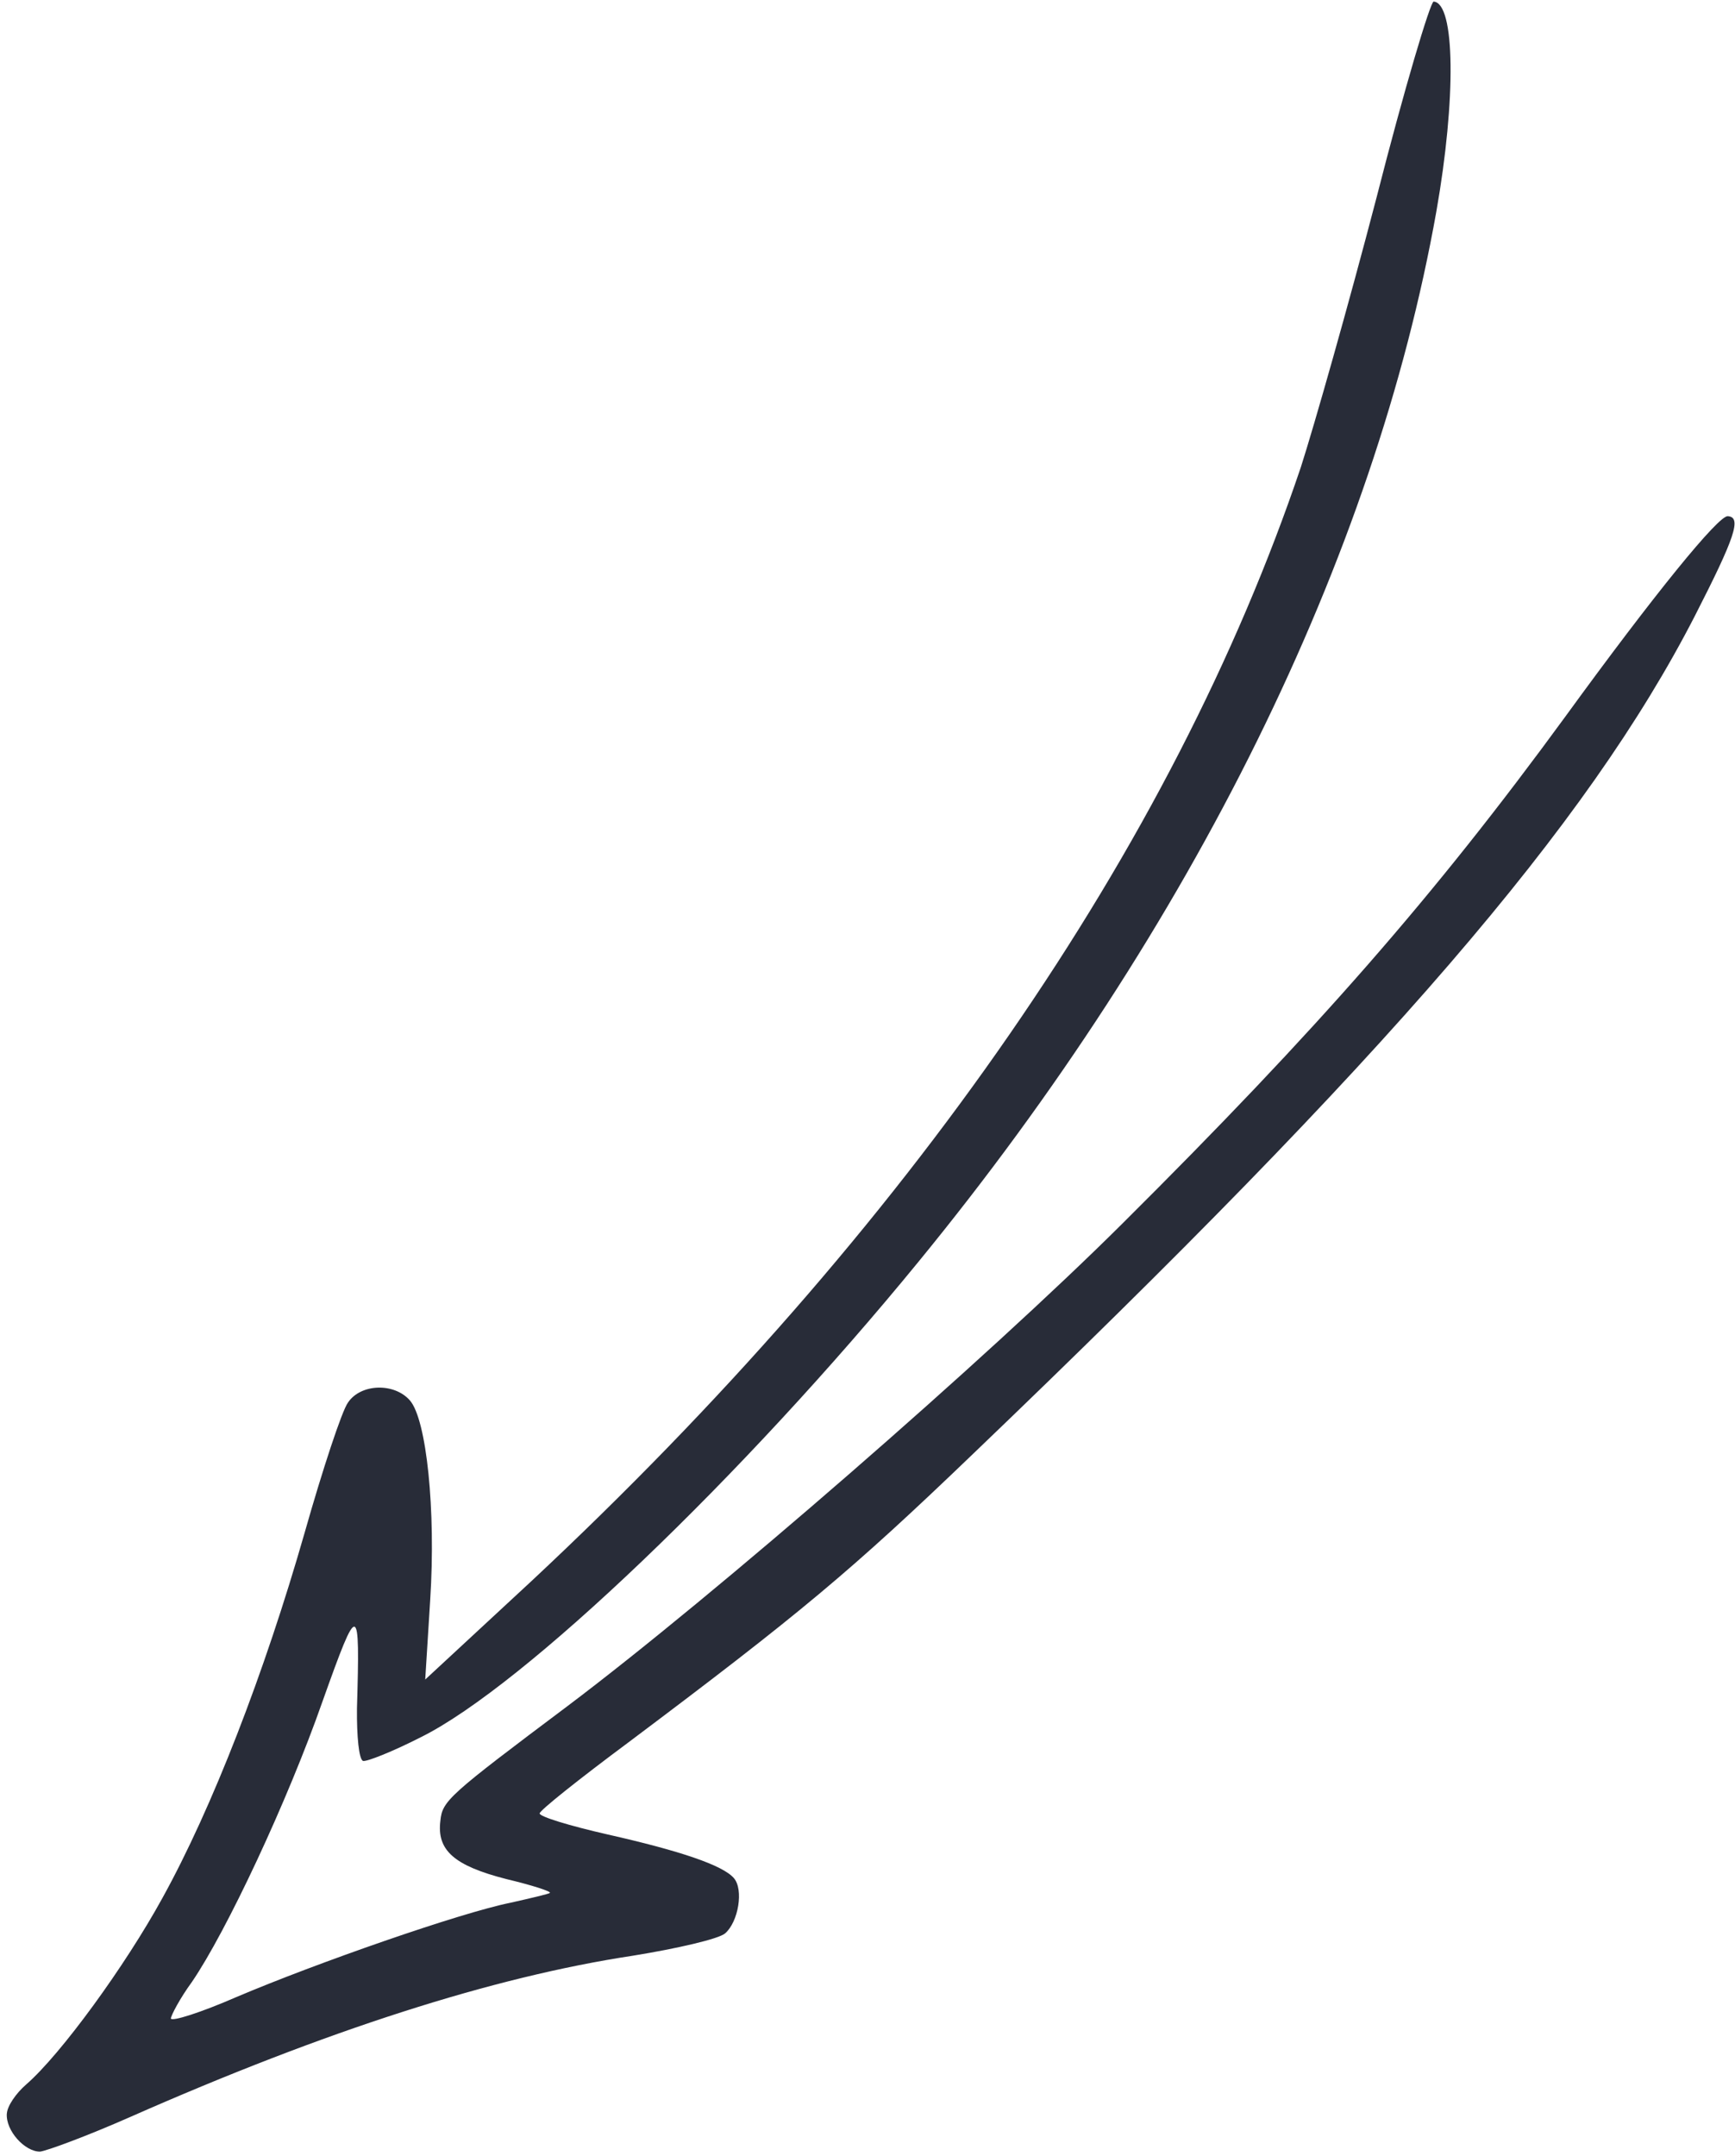 <svg xmlns="http://www.w3.org/2000/svg" width="165" height="205" viewBox="0 0 165 205" fill="none"><path fill-rule="evenodd" clip-rule="evenodd" d="M0.654 200.95C0.704 200.23 1.51 199.047 2.497 198.189C5.795 195.321 11.908 186.92 15.452 180.457C20.177 171.909 25.151 159.087 28.973 145.728C30.682 139.702 32.517 134.15 33.087 133.367C34.3 131.543 37.503 131.454 38.985 133.159C40.563 134.974 41.462 143.552 40.912 152.137L40.439 159.693L50.544 150.331C86.386 116.849 111.533 80.508 123.705 44.442C124.958 40.554 128.241 29.016 130.914 18.77C133.541 8.47 136.036 0.129 136.342 0.15C138.394 0.294 138.488 9.385 136.601 20.098C130.747 52.987 113.421 88.124 87.353 119.964C70.701 140.328 49.791 160.345 40.006 165.184C37.329 166.549 34.887 167.513 34.531 167.434C34.129 167.302 33.923 165.072 33.948 162.437C34.244 152.237 34.095 152.173 30.699 161.695C27.349 171.27 21.523 183.666 18.25 188.448C17.104 190.019 16.274 191.612 16.248 191.922C16.33 192.24 19.128 191.345 22.482 189.883C30.093 186.647 43.794 181.869 48.559 180.913C50.498 180.478 52.181 180.08 52.292 179.984C52.455 179.841 50.584 179.245 48.151 178.664C43.179 177.39 41.527 175.927 41.881 173.116C42.068 171.221 42.67 170.697 53.946 162.236C68.003 151.654 93.89 129.144 106.818 116.262C125.29 97.883 136.34 85.282 148.899 68.088C157.293 56.544 163.447 48.97 164.322 49.08C165.654 49.173 165.004 51.091 161.181 58.566C150.962 78.452 131.979 100.462 92.589 138.188C80.917 149.403 76.04 153.449 59.748 165.68C55.116 169.124 51.291 172.163 51.322 172.423C51.301 172.729 54.184 173.604 57.79 174.425C64.753 175.996 68.737 177.36 69.788 178.568C70.742 179.666 70.221 182.732 68.959 183.829C68.353 184.356 64.418 185.266 60.187 185.952C46.882 187.968 31.038 193.053 12.342 201.304C8.297 203.089 4.425 204.519 3.801 204.579C2.359 204.583 0.53 202.596 0.649 200.954L0.654 200.95Z" fill="#282C38"></path></svg>